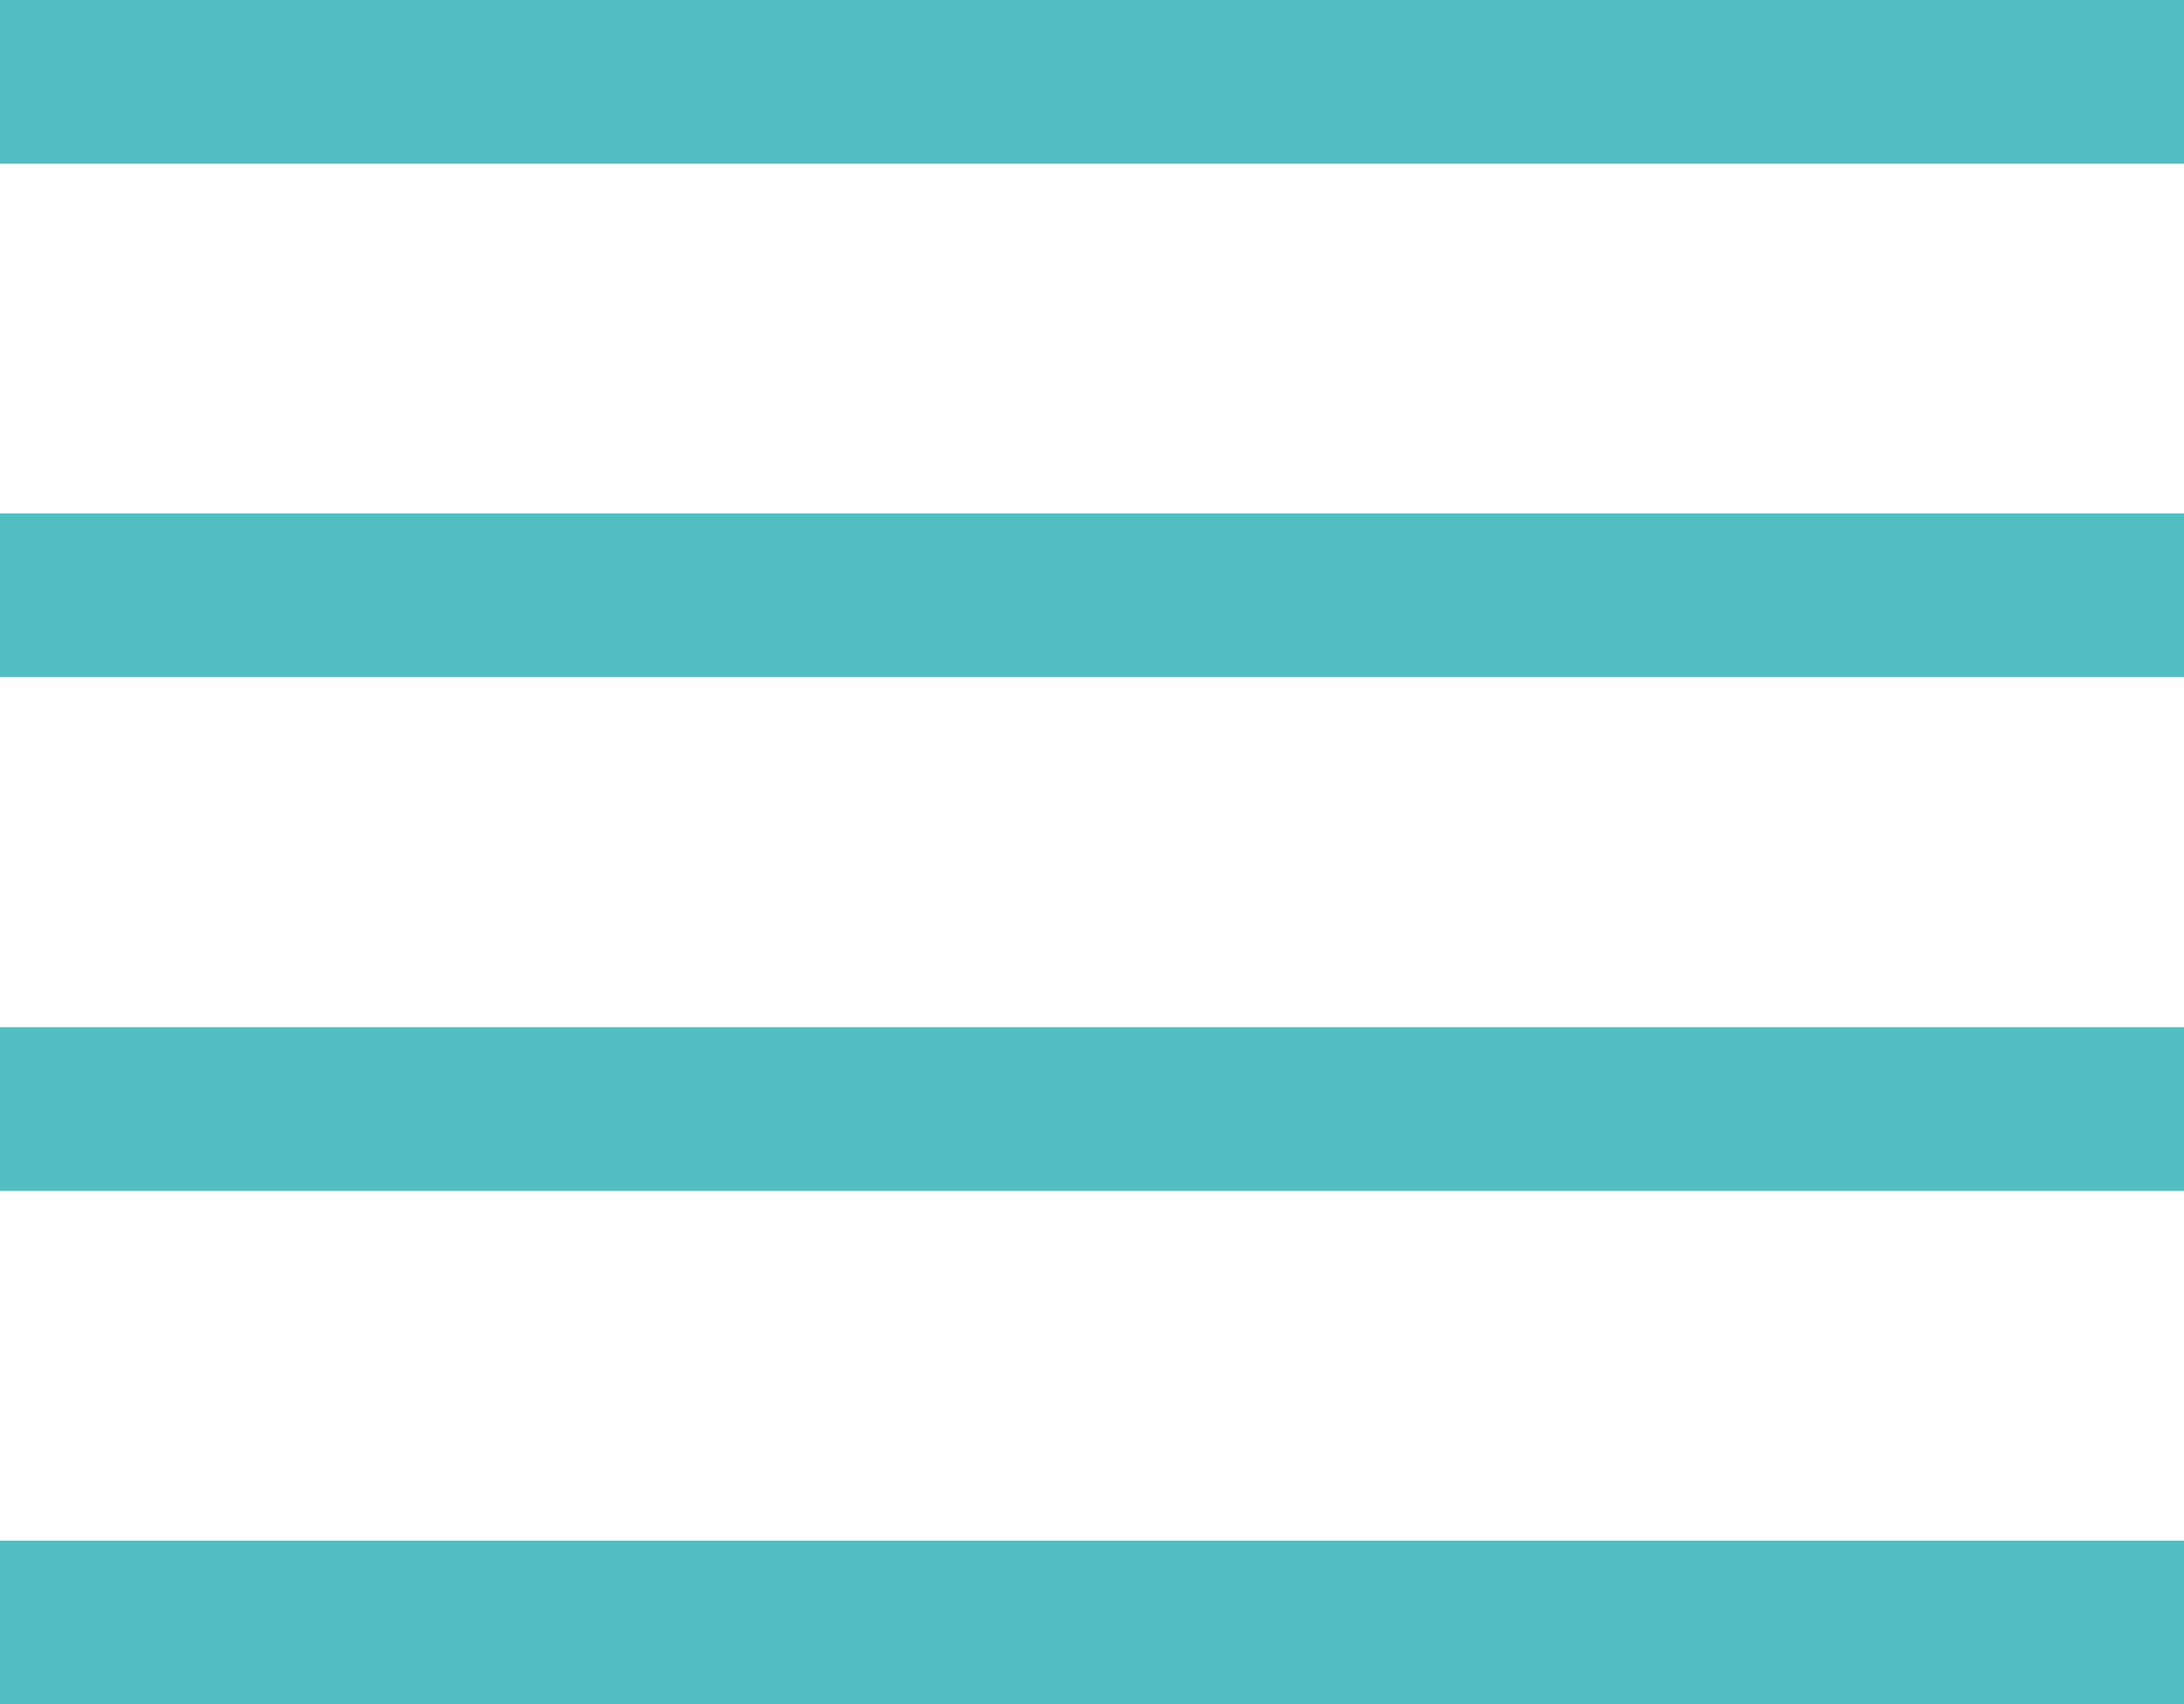 <?xml version="1.0" encoding="UTF-8"?><svg id="_レイヤー_2" xmlns="http://www.w3.org/2000/svg" viewBox="0 0 56.69 44.25"><defs><style>.cls-1{fill:#53bec1;}</style></defs><g id="_デザイン"><rect class="cls-1" width="56.69" height="4.25"/><rect class="cls-1" y="13.33" width="56.69" height="4.25"/><rect class="cls-1" y="26.67" width="56.69" height="4.25"/><rect class="cls-1" y="40" width="56.69" height="4.25"/></g></svg>